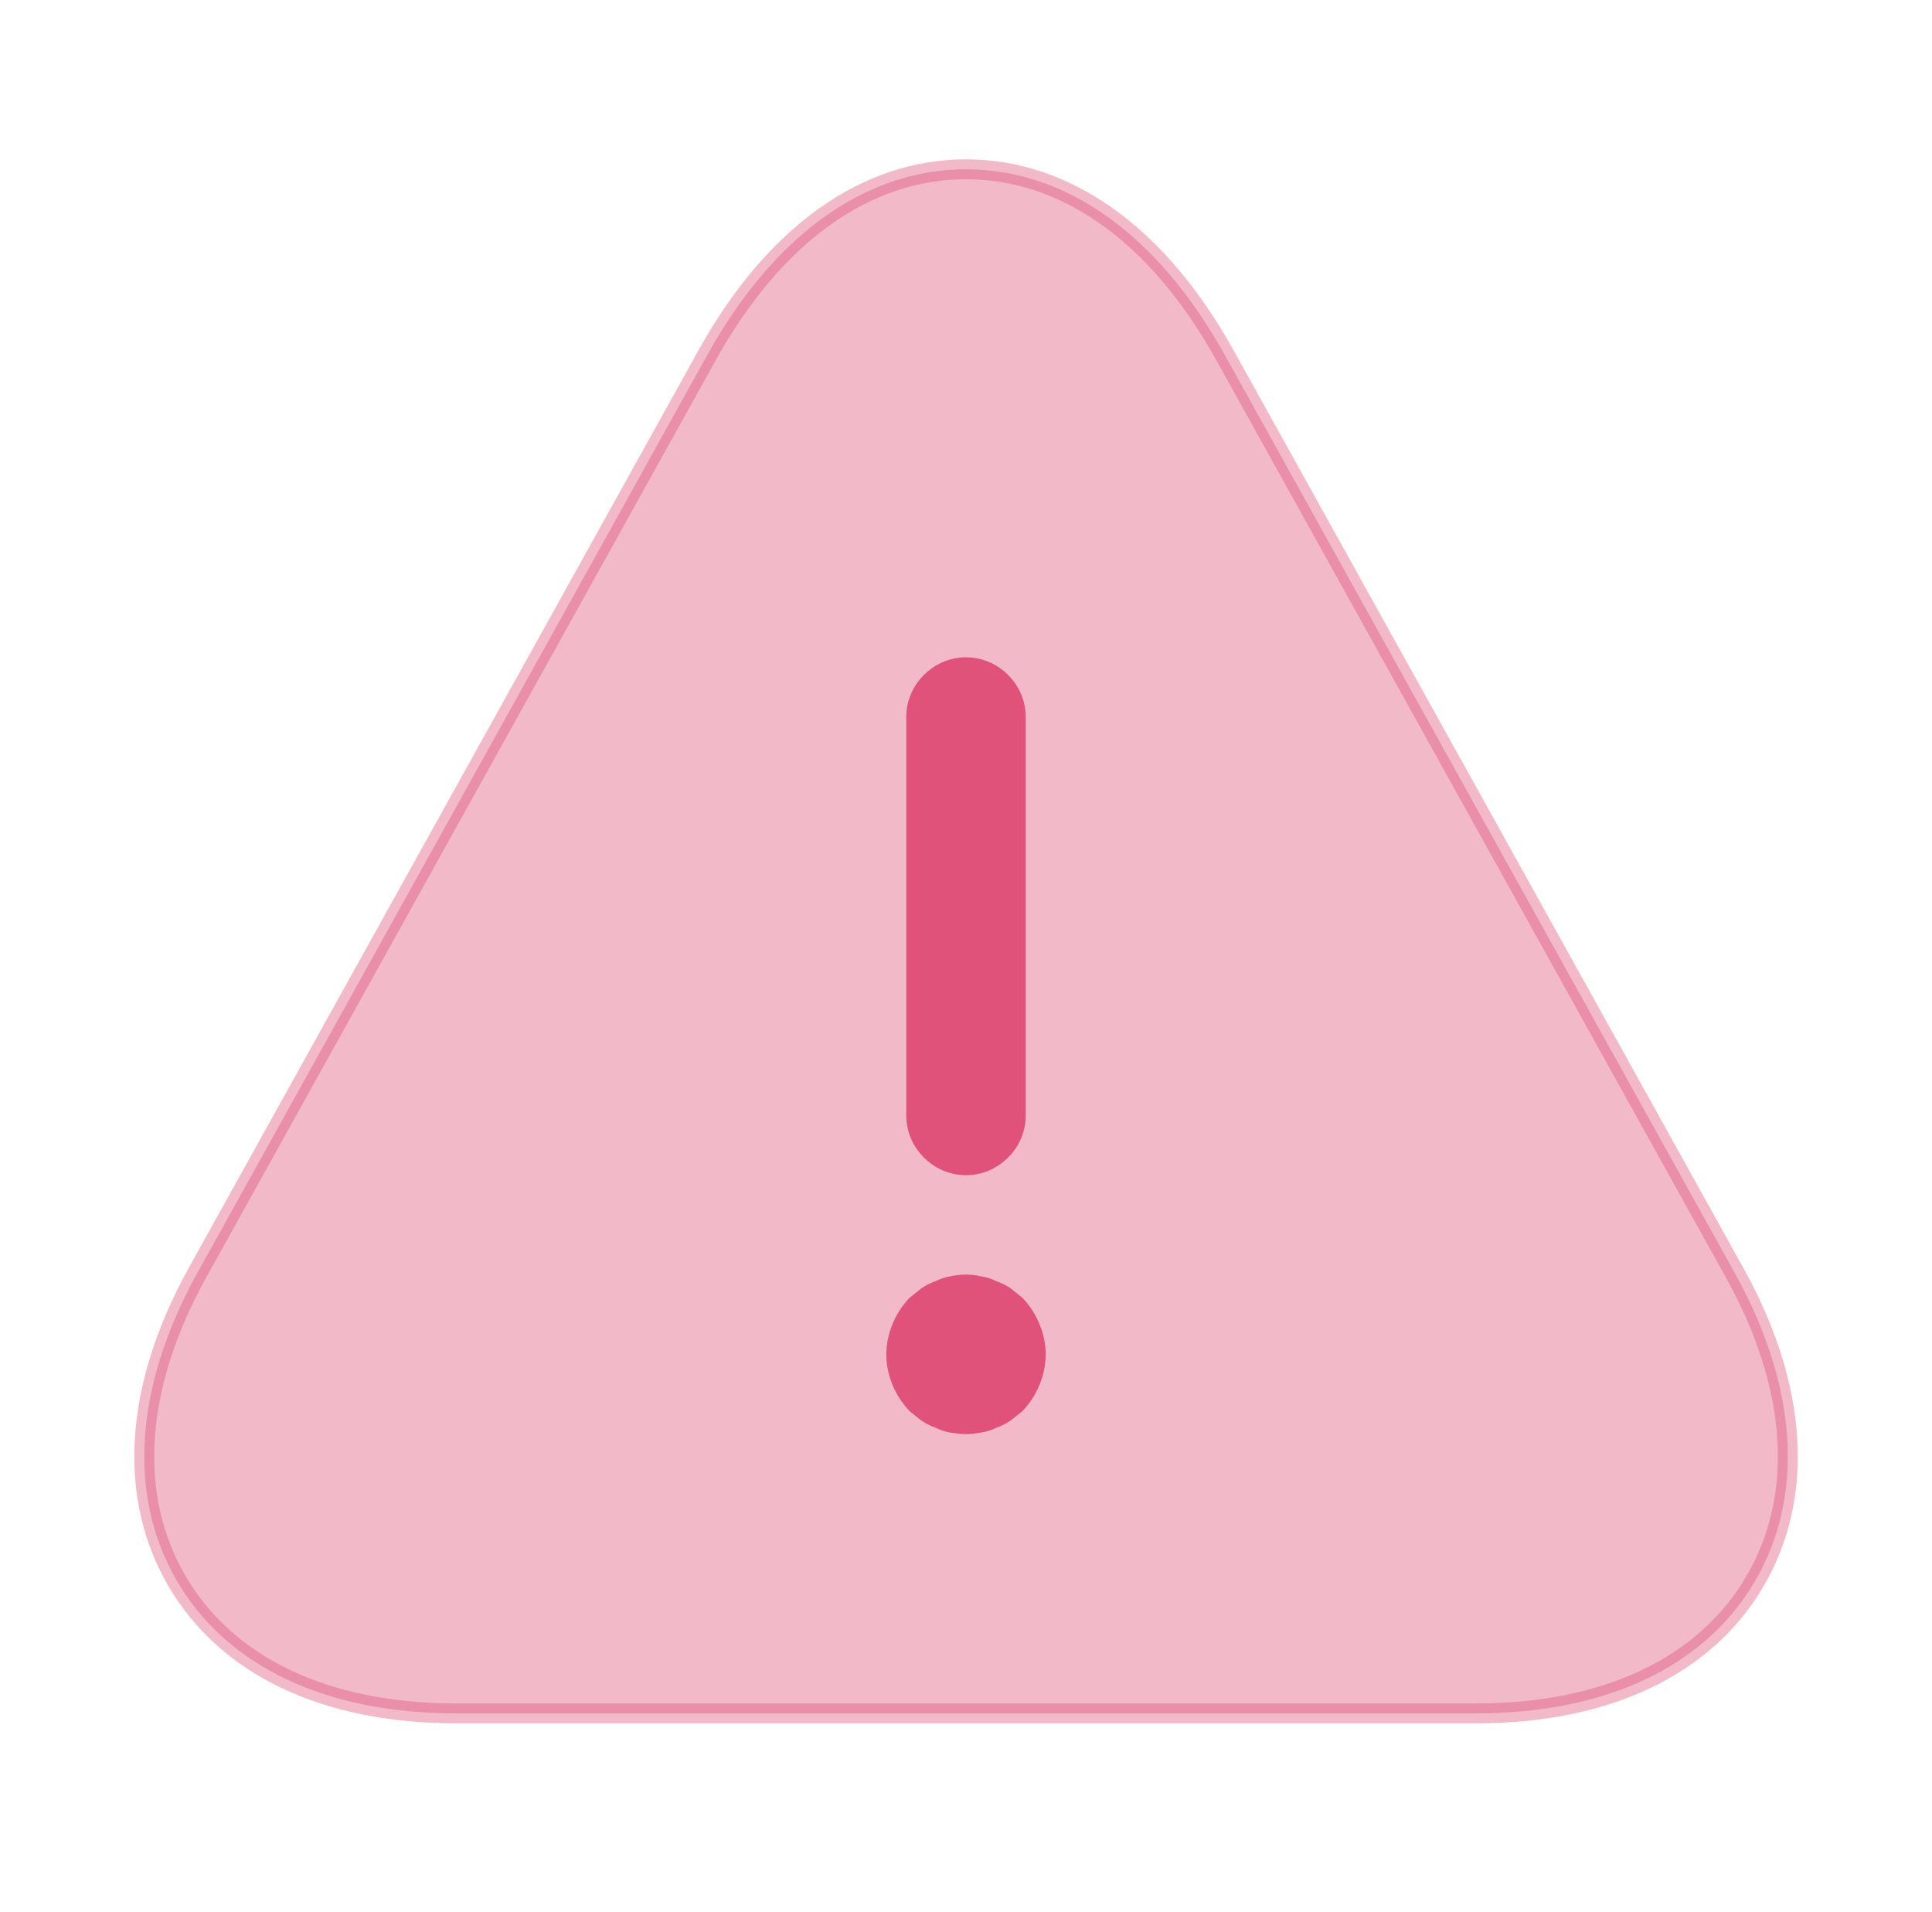 <svg width="97" height="96" viewBox="0 0 97 96" fill="none" xmlns="http://www.w3.org/2000/svg">
<path opacity="0.4" d="M61.505 17.843L61.505 17.843L87.105 63.923C87.105 63.923 87.105 63.923 87.105 63.923C90.288 69.661 90.594 75.146 88.11 79.387C85.628 83.627 80.706 86.02 74.102 86.02H22.902C16.297 86.02 11.376 83.627 8.893 79.387C6.41 75.146 6.715 69.702 9.899 63.922C9.9 63.922 9.9 63.922 9.9 63.921L35.499 17.843L35.499 17.843C38.886 11.738 43.507 8.5 48.502 8.5C53.497 8.5 58.117 11.738 61.505 17.843Z" fill="#E0527A" stroke="#E0527A"/>
<path d="M48.5 58.5C47.136 58.5 46 57.364 46 56V36C46 34.636 47.136 33.5 48.5 33.5C49.864 33.5 51 34.636 51 36V56C51 57.364 49.864 58.5 48.5 58.5Z" fill="#E0527A" stroke="#E0527A"/>
<path d="M47.204 71.233L47.172 71.217L47.138 71.206C46.951 71.143 46.757 71.048 46.555 70.915L46.272 70.69L46 70.472C45.376 69.801 45 68.893 45 68C45 67.107 45.376 66.199 46 65.528L46.555 65.085C46.757 64.952 46.951 64.857 47.138 64.794L47.172 64.783L47.204 64.767C47.404 64.667 47.596 64.604 47.782 64.573L47.797 64.571L47.812 64.567C48.262 64.463 48.741 64.466 49.139 64.565L49.164 64.571L49.189 64.575C49.412 64.607 49.6 64.669 49.796 64.767L49.828 64.783L49.862 64.794C50.049 64.857 50.243 64.952 50.445 65.085L51 65.528C51.624 66.199 52 67.107 52 68C52 68.893 51.624 69.801 51 70.472L50.728 70.69L50.445 70.915C50.243 71.048 50.049 71.143 49.862 71.206L49.828 71.217L49.796 71.233C49.6 71.331 49.412 71.393 49.189 71.425L49.189 71.425L49.178 71.427C48.94 71.466 48.695 71.5 48.5 71.5C48.304 71.5 48.064 71.467 47.777 71.426C47.592 71.395 47.402 71.332 47.204 71.233Z" fill="#E0527A" stroke="#E0527A"/>
</svg>
